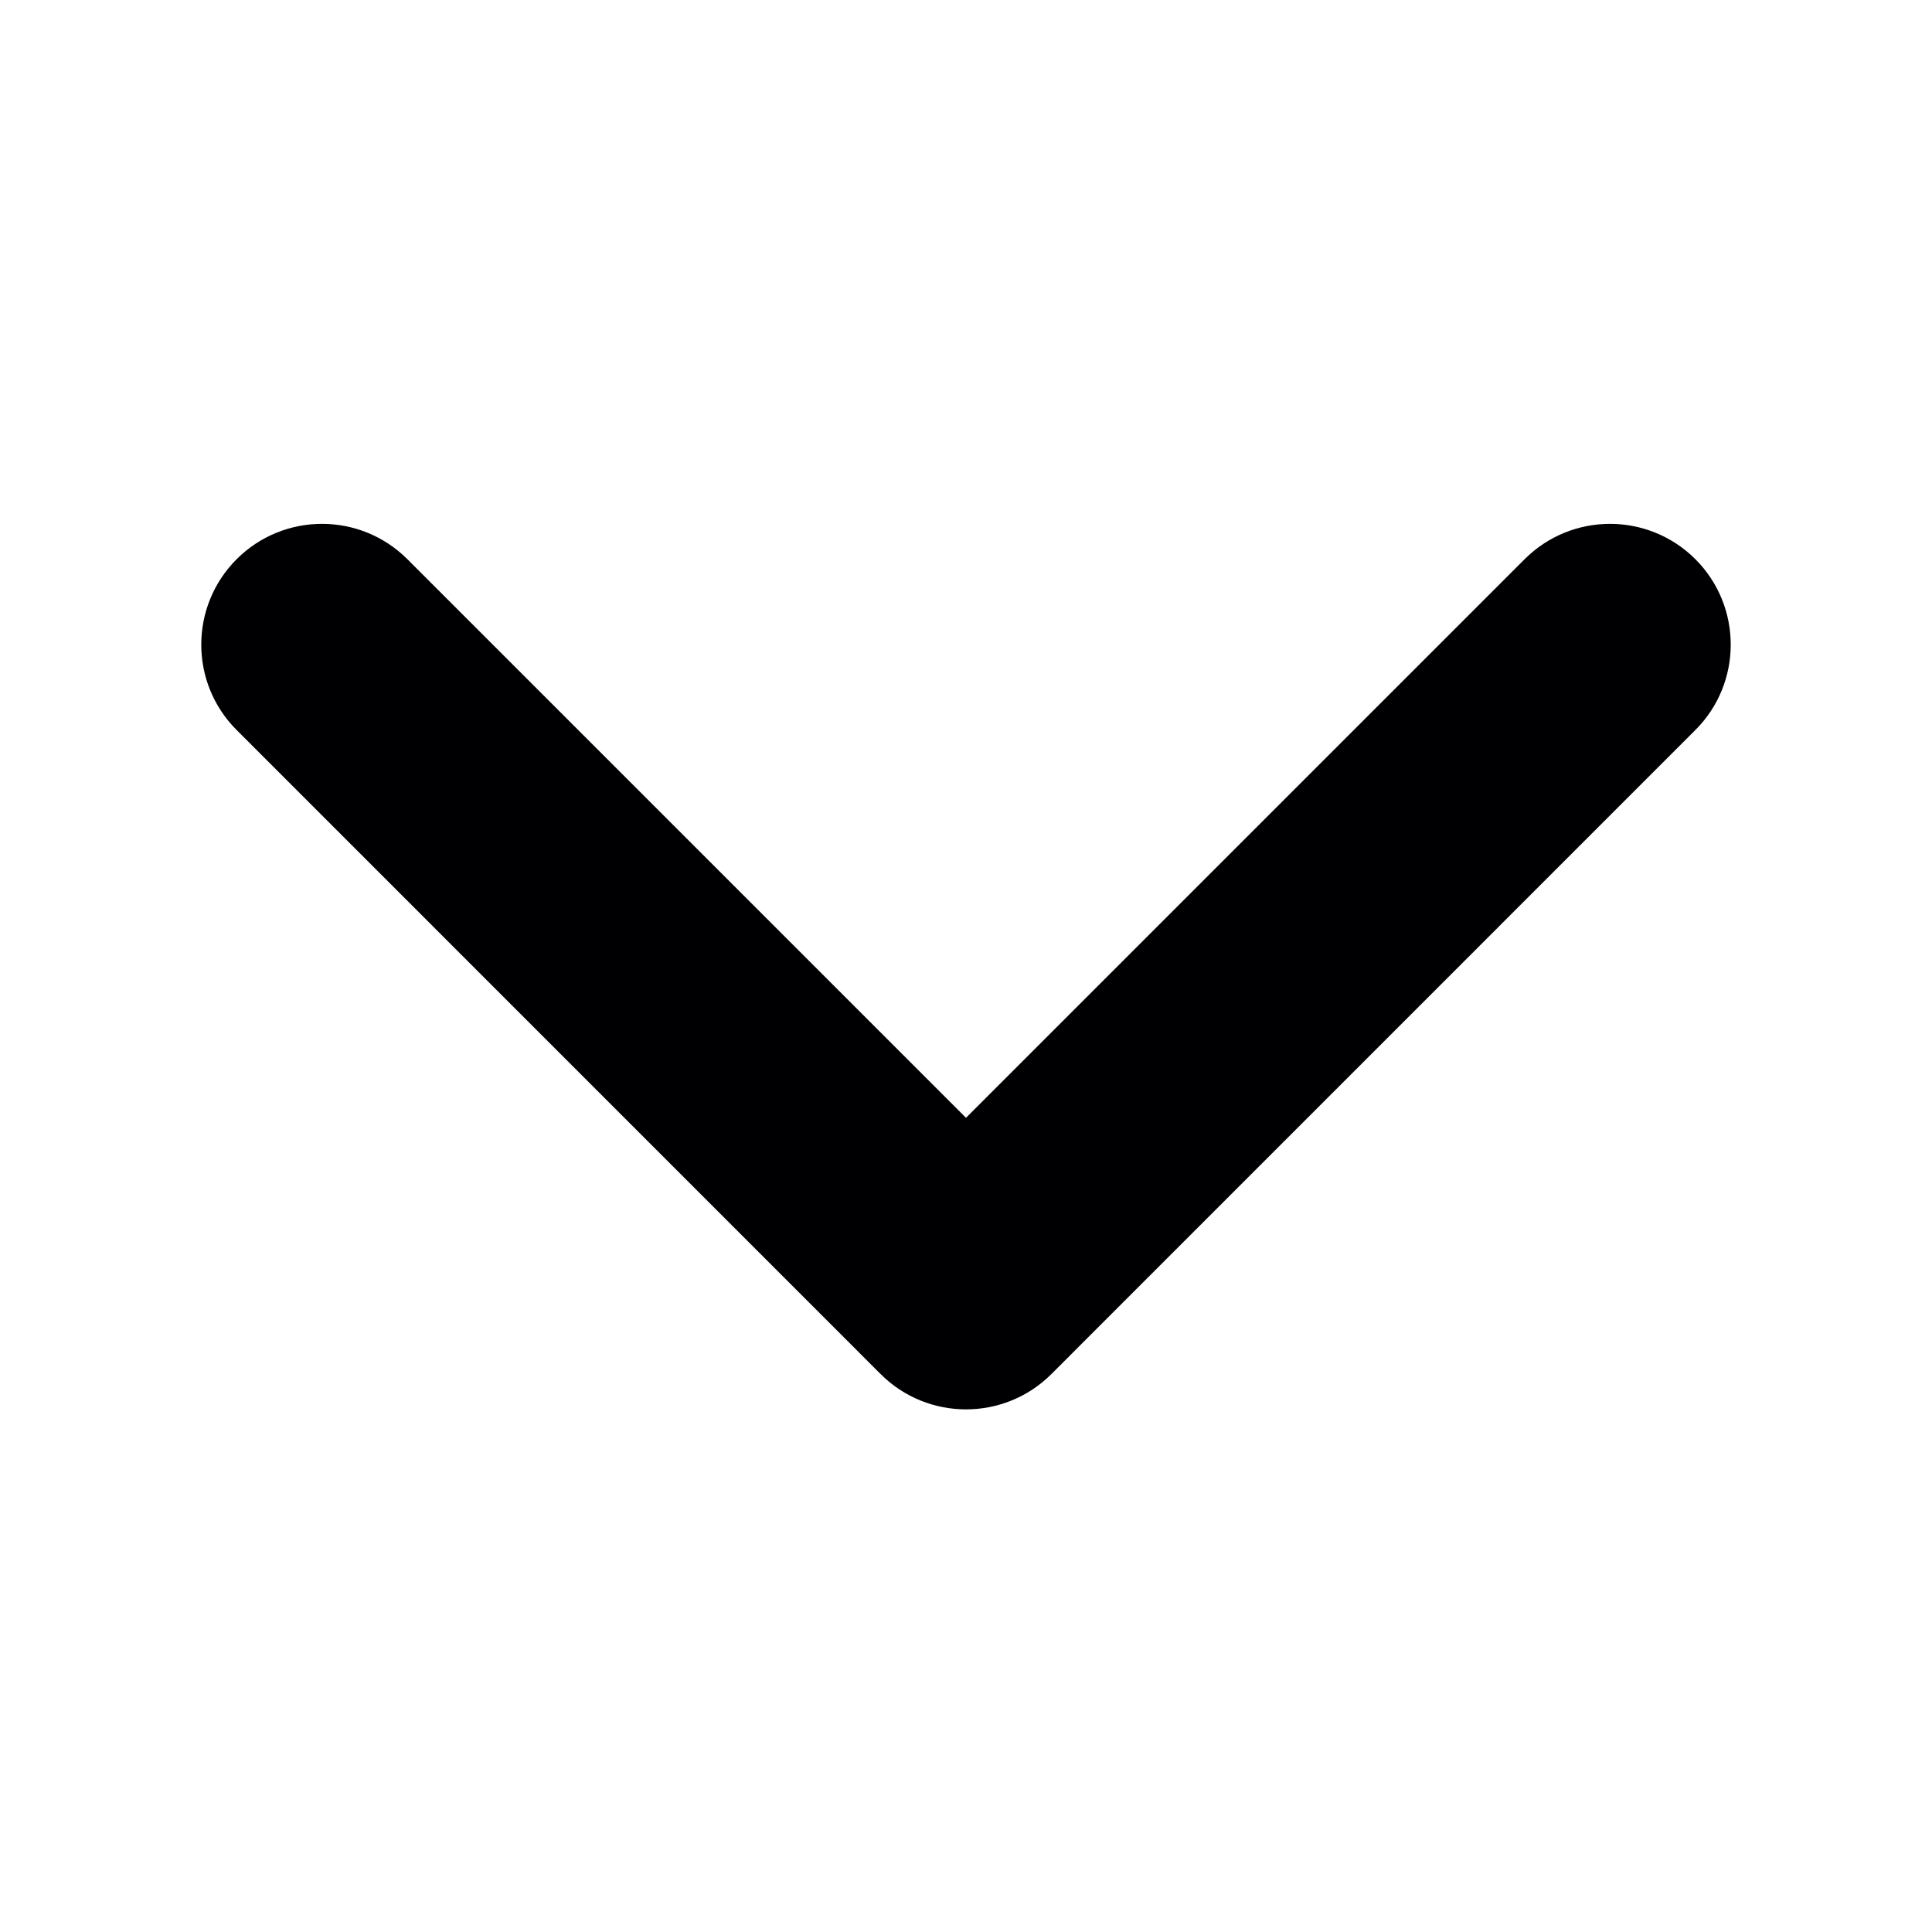 <svg width="24" height="24" viewBox="0 0 24 24" fill="none" xmlns="http://www.w3.org/2000/svg">
<path fill-rule="evenodd" clip-rule="evenodd" d="M21.061 6.947C20.475 6.361 19.525 6.361 18.939 6.947L12 13.886L5.061 6.947C4.475 6.361 3.525 6.361 2.939 6.947C2.354 7.533 2.354 8.483 2.939 9.068L10.939 17.069C11.525 17.654 12.475 17.654 13.061 17.069L21.061 9.068C21.646 8.483 21.646 7.533 21.061 6.947Z" fill="#000003"/>
</svg>
